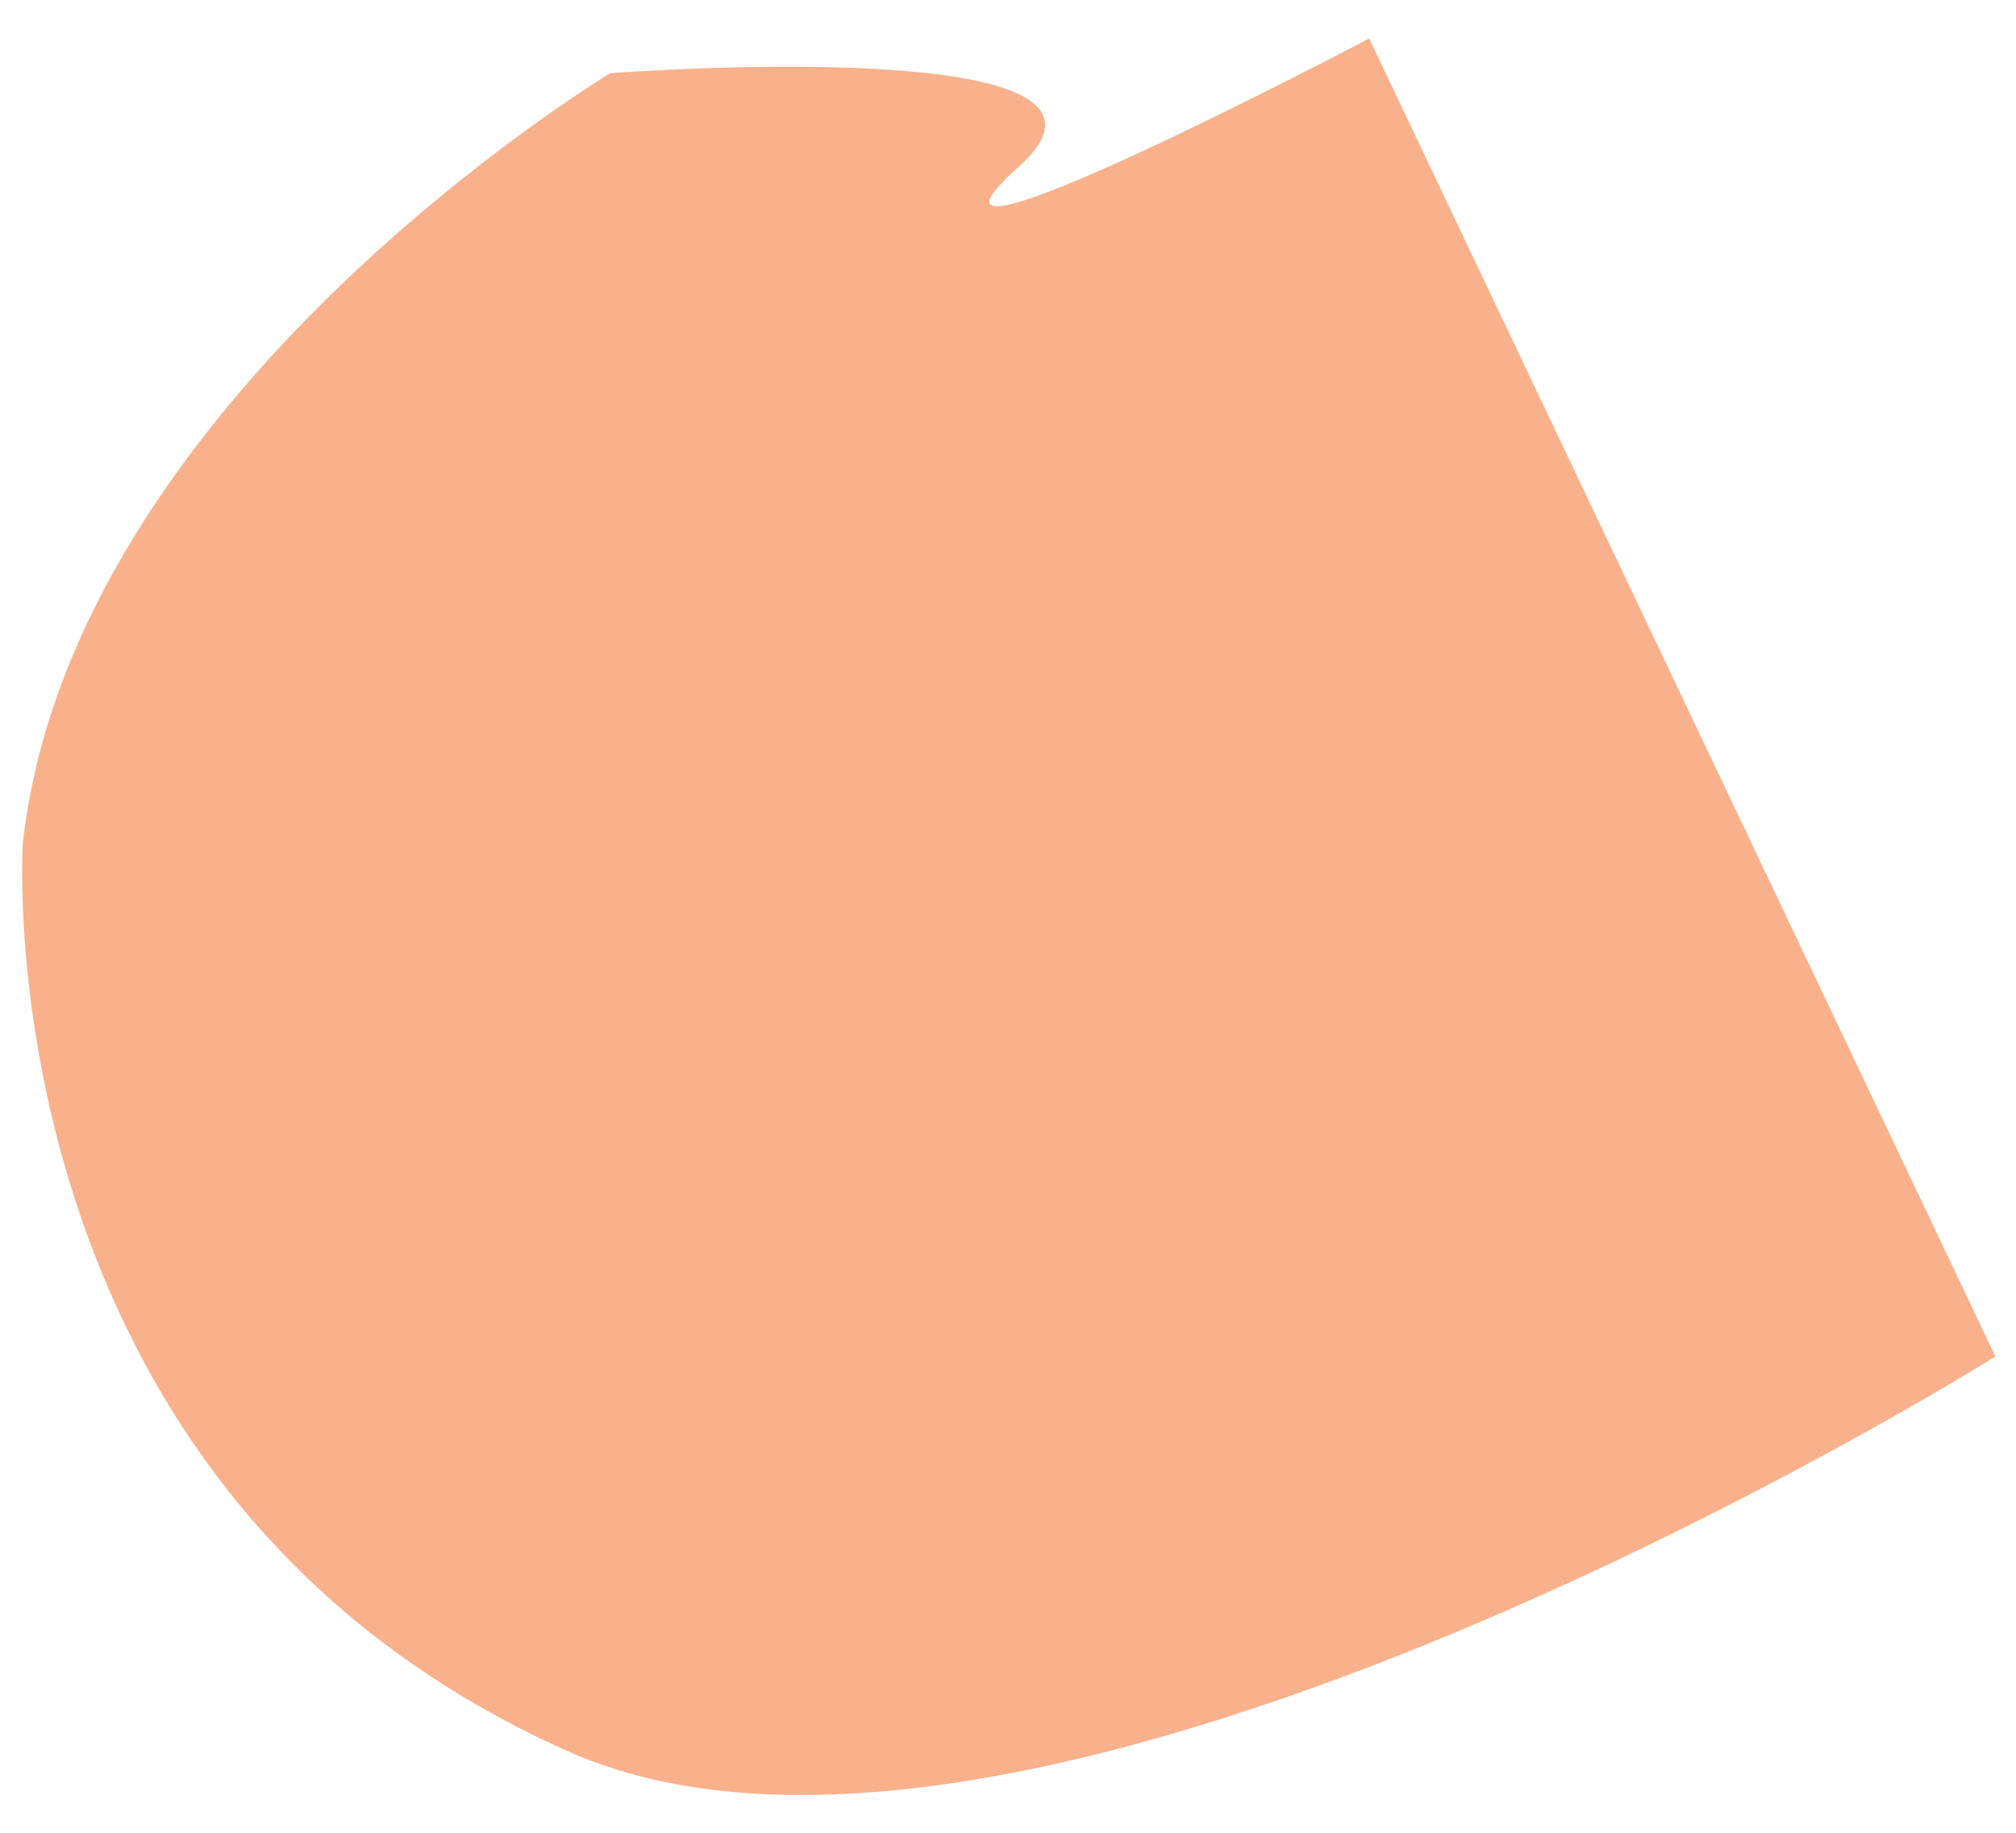 <svg width="33" height="30" viewBox="0 0 33 30" fill="none" xmlns="http://www.w3.org/2000/svg">
<path d="M22.412 0.63C22.412 0.63 14.156 4.976 16.672 2.733C19.185 0.492 9.991 1.198 9.991 1.198C9.991 1.198 1.183 6.487 0.374 13.801C0.374 13.801 -0.332 24.386 9.309 28.671C16.939 32.064 32.663 22.204 32.663 22.204L22.412 0.63Z" fill="#F9B18C"/>
</svg>
